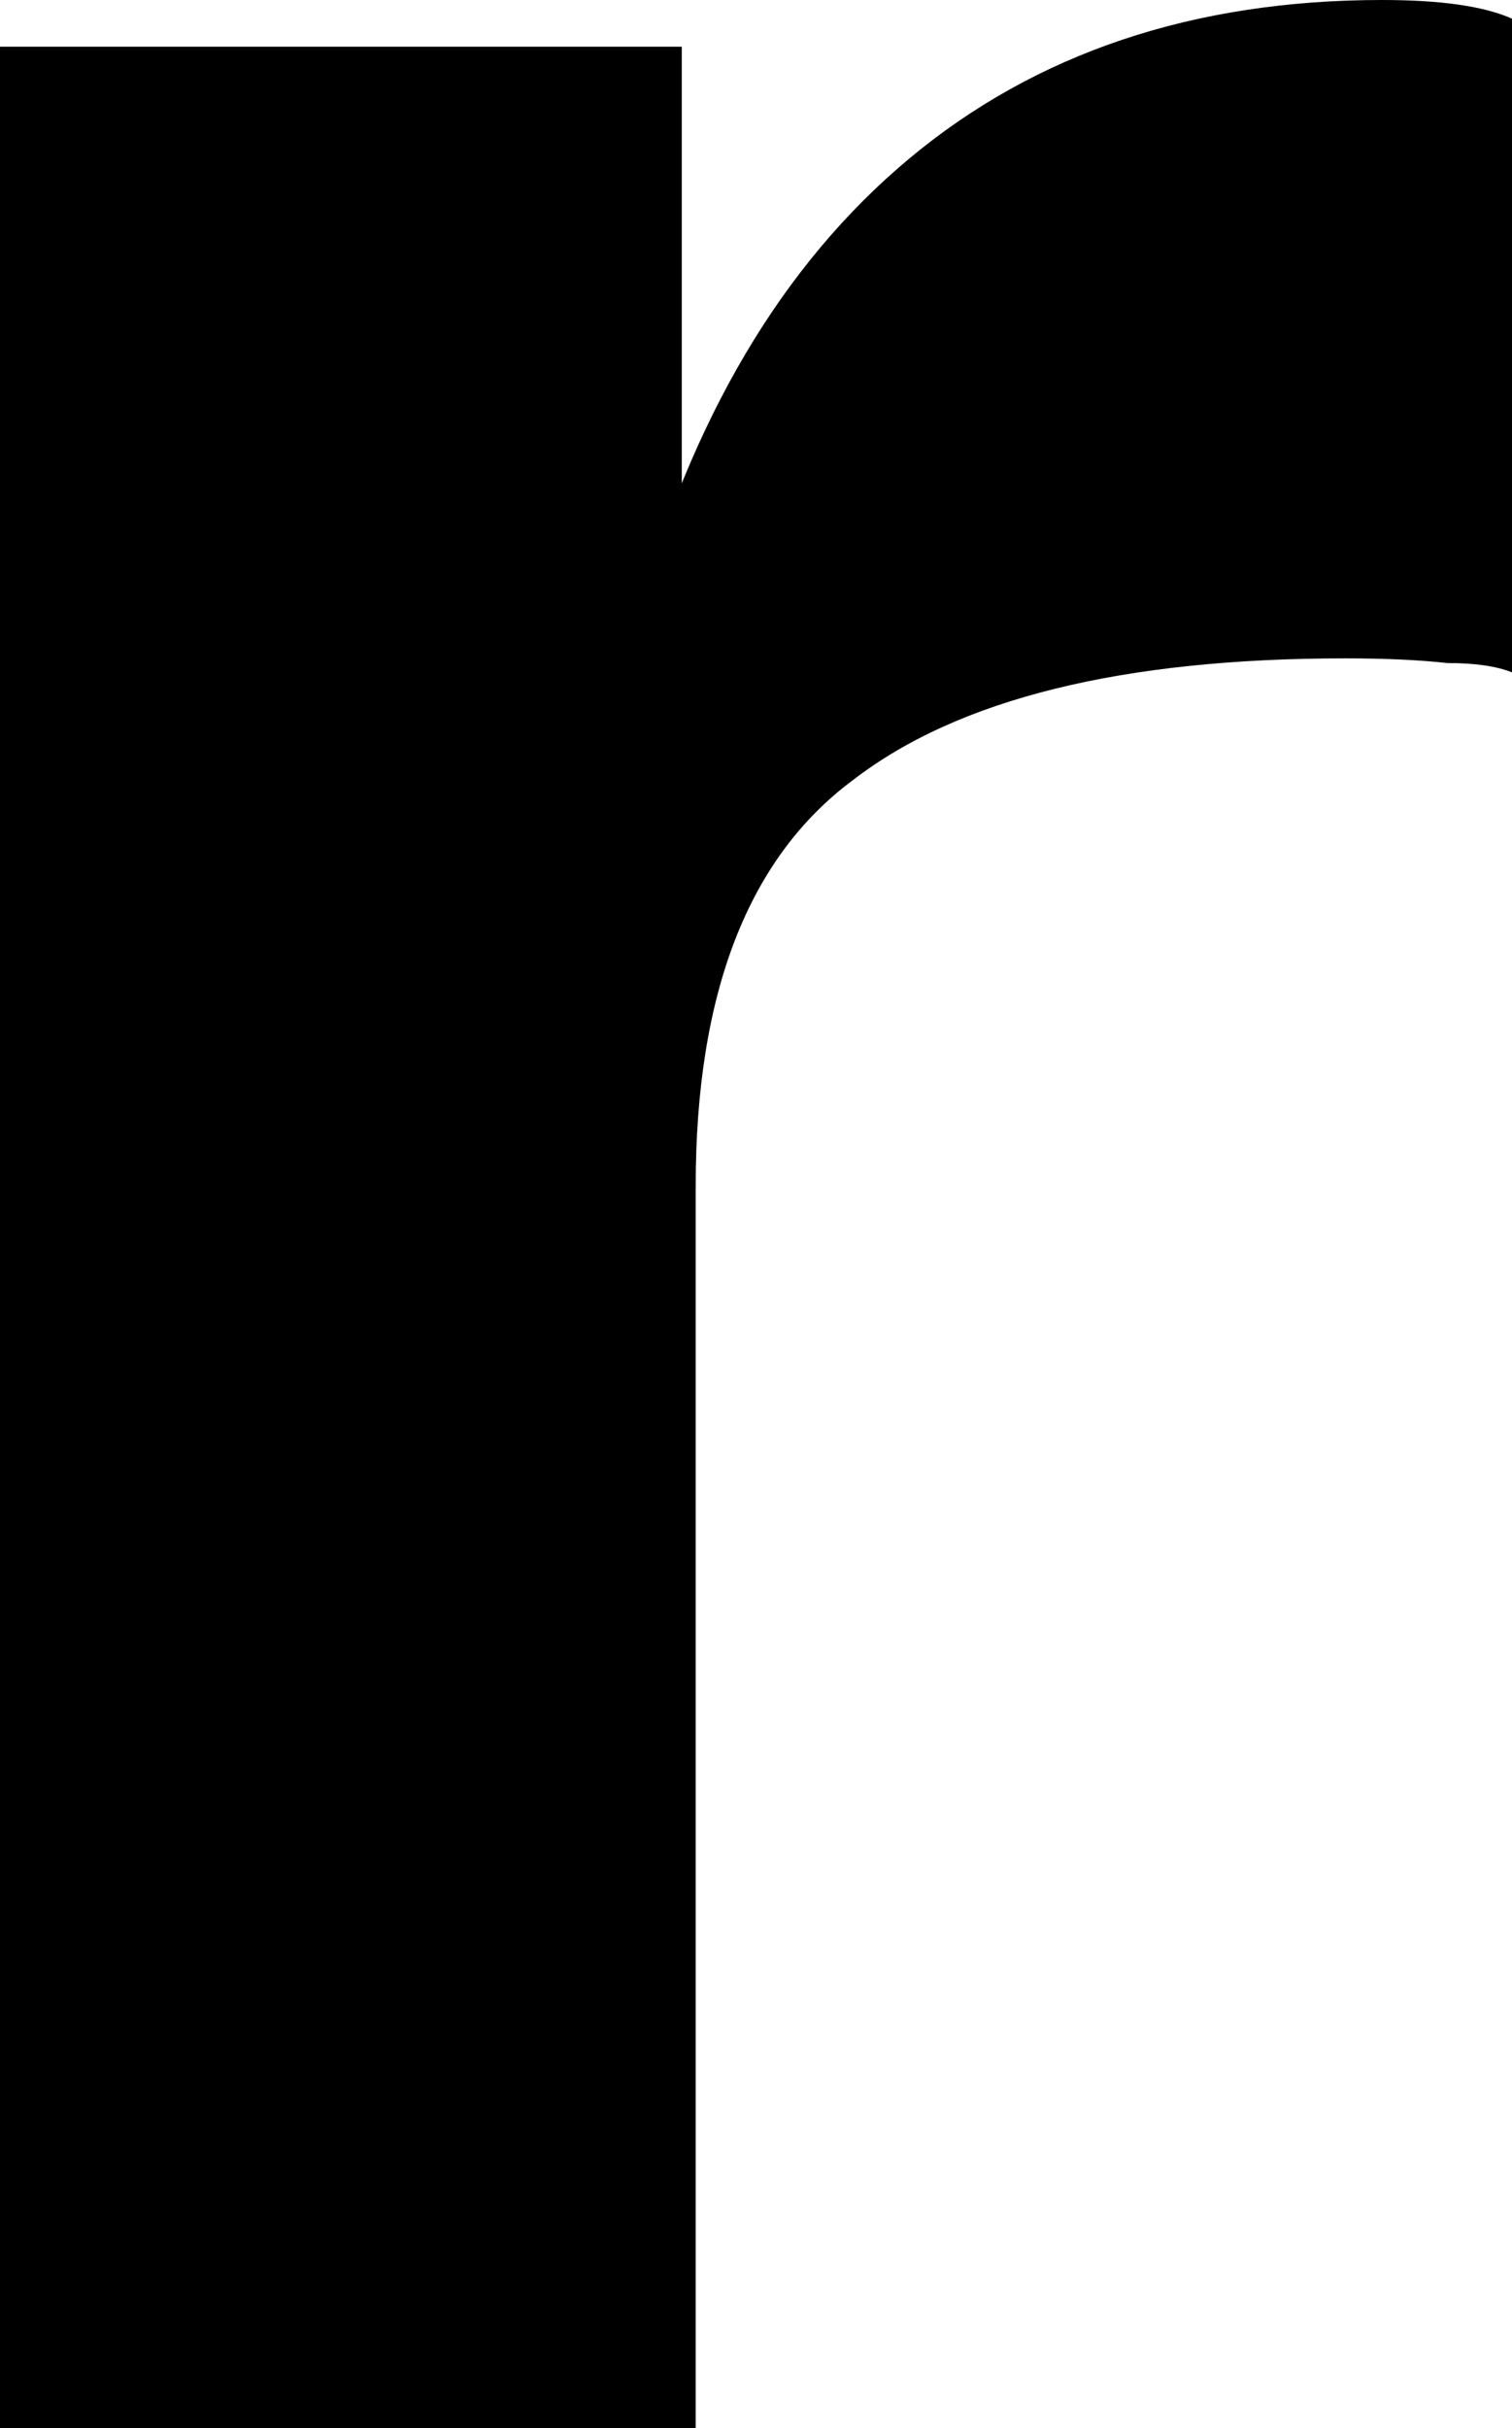<?xml version="1.0" encoding="utf-8"?>
<svg xmlns="http://www.w3.org/2000/svg" fill="none" height="100%" overflow="visible" preserveAspectRatio="none" style="display: block;" viewBox="0 0 45.738 73.419" width="100%">
<path d="M0 73.419V1.412H20.624V18.355H21.045V73.419H0ZM21.045 35.862L19.221 18.778C20.905 12.66 23.664 8.001 27.499 4.8C31.334 1.6 36.104 0 41.809 0C43.587 0 44.896 0.188 45.738 0.565V20.331C45.27 20.143 44.615 20.049 43.774 20.049C42.932 19.955 41.903 19.908 40.687 19.908C33.953 19.908 28.995 21.131 25.815 23.579C22.635 25.932 21.045 30.027 21.045 35.862Z" fill="black" id="Vector"/>
</svg>